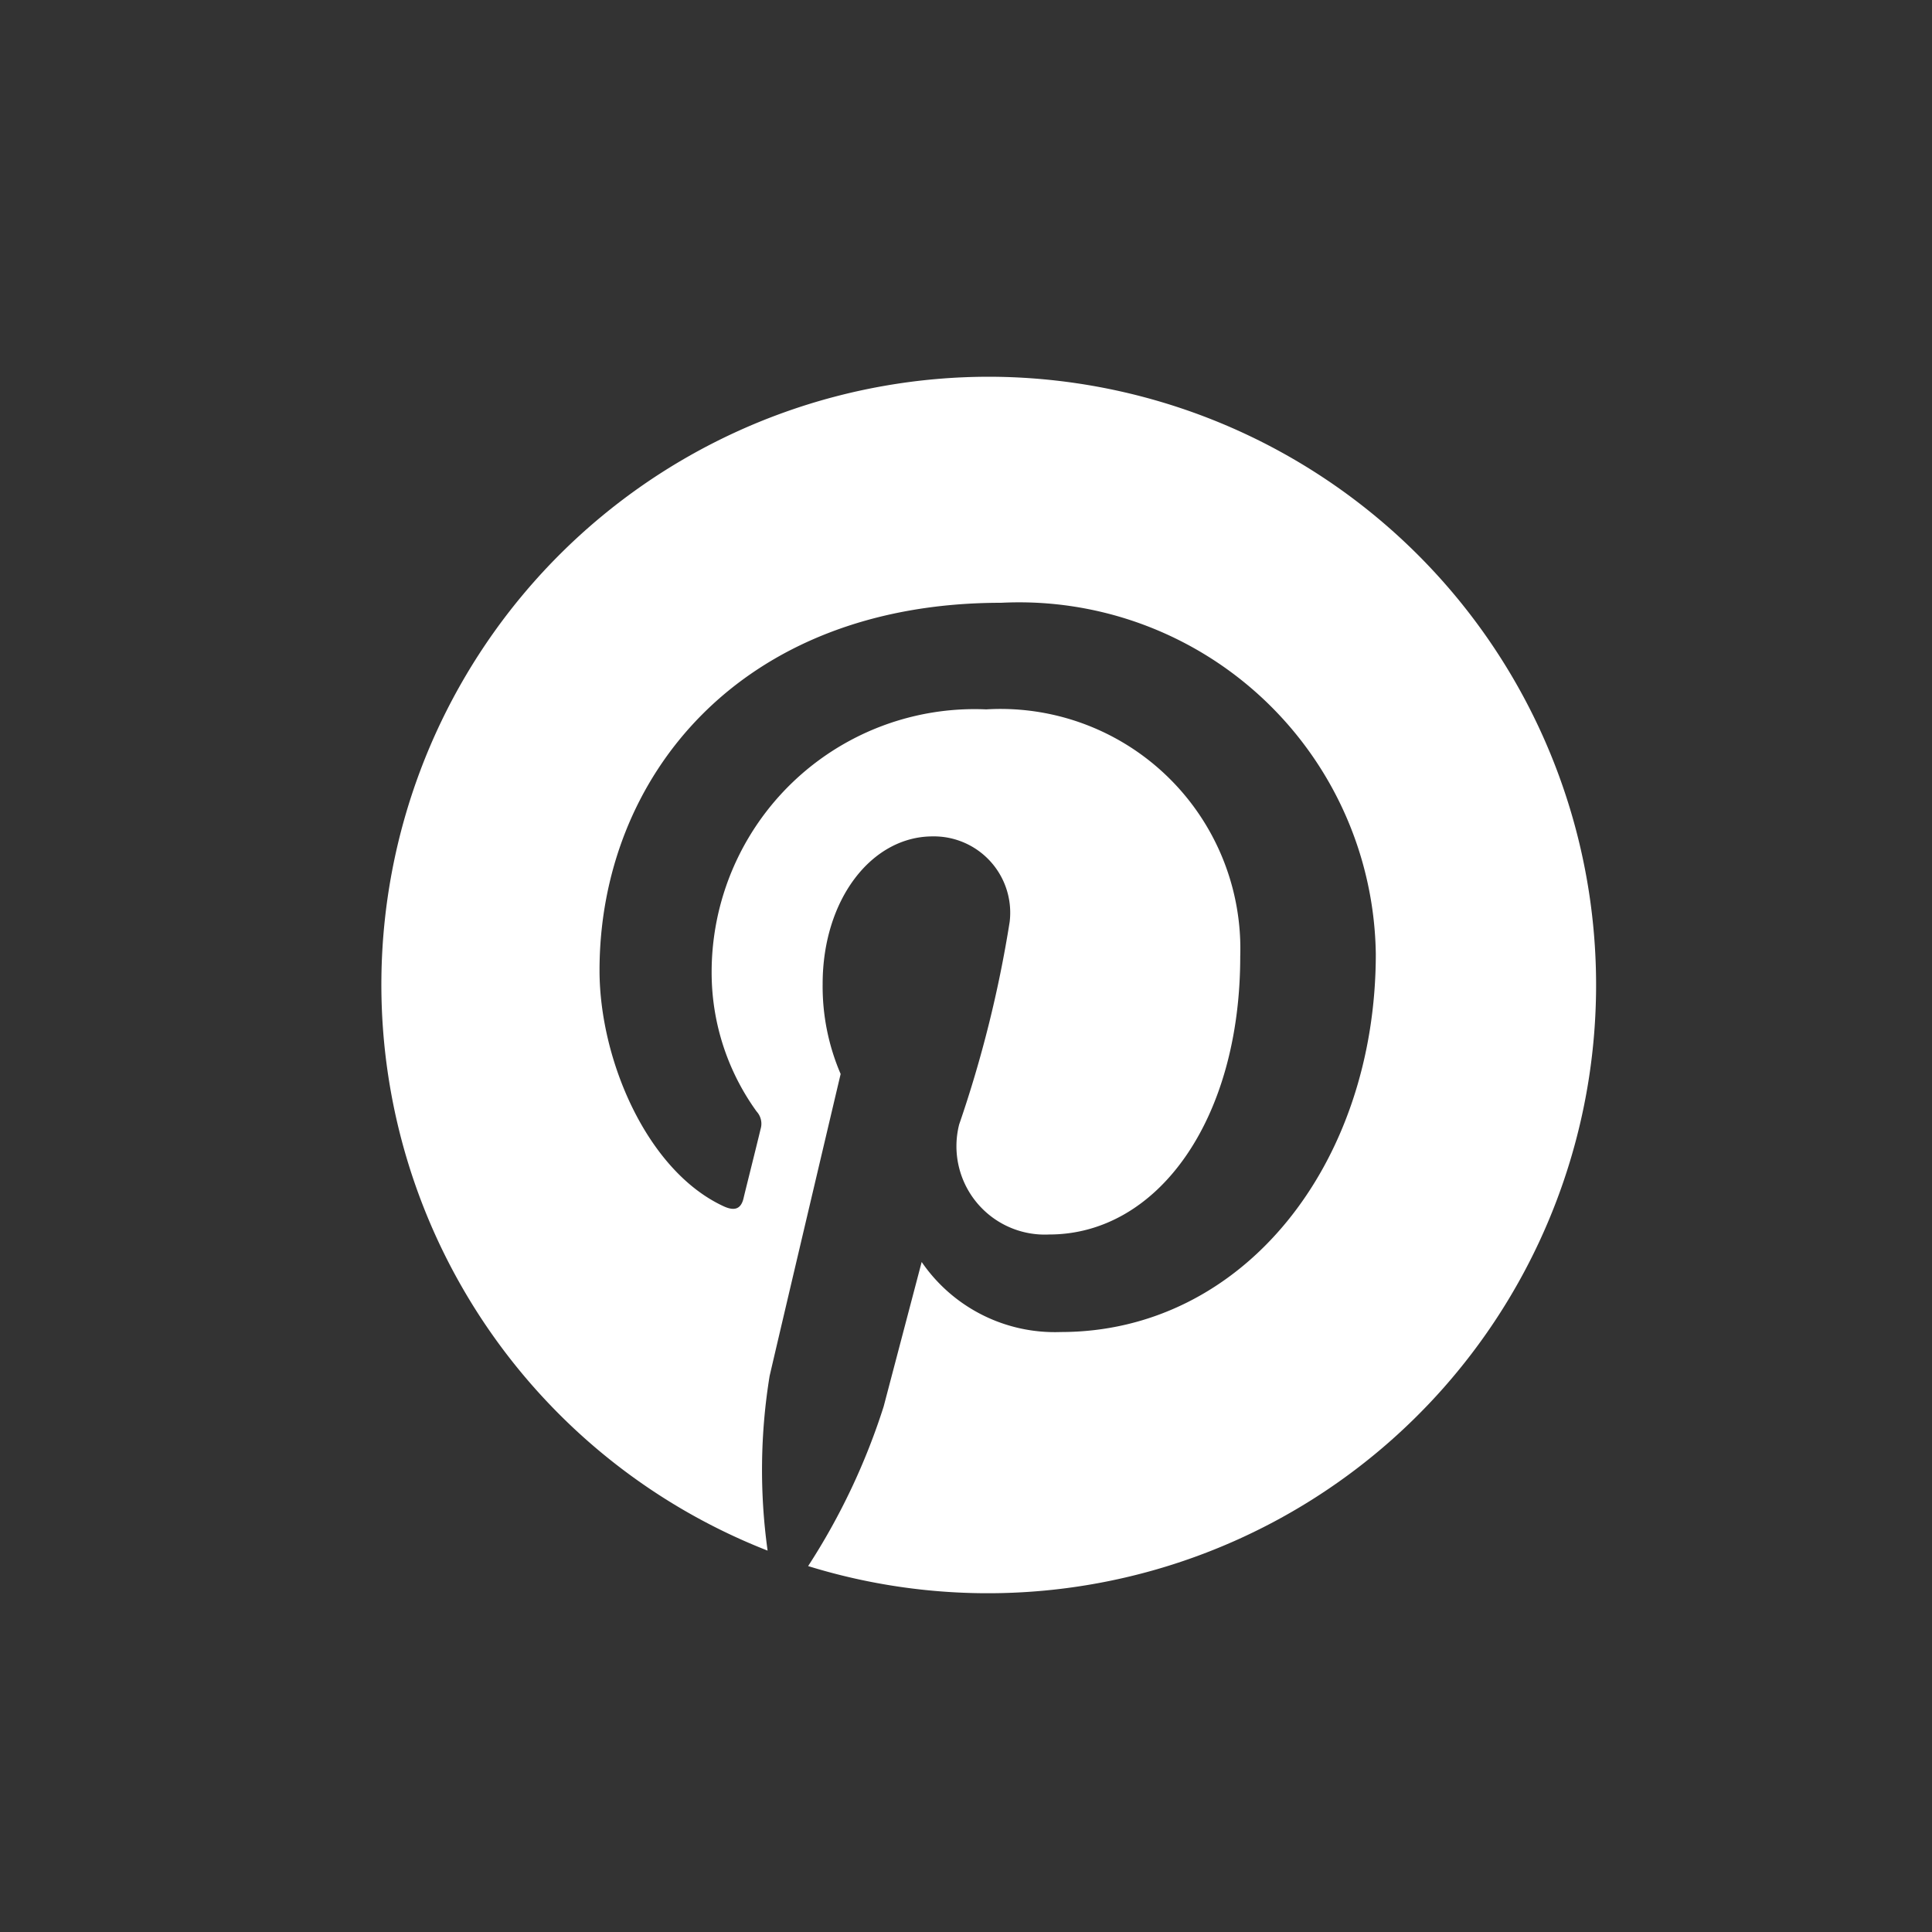 <svg xmlns="http://www.w3.org/2000/svg" viewBox="0 0 35 35"><rect x="0" y="0" width="35" height="35" fill="#333333" stroke="none"/><defs><style>.cls-1{fill:none;}.cls-2{fill:#fff;}</style></defs><g id="レイヤー_2" data-name="レイヤー 2"><g id="レイヤー_2-2" data-name="レイヤー 2"><rect class="cls-1" width="35" height="35"/><path class="cls-2" d="M17.92,6.825a11.012,11.012,0,0,0-4.014,21.266,10.599,10.599,0,0,1,.036-3.162c.199-.861,1.287-5.473,1.287-5.473a4.01,4.01,0,0,1-.326-1.631c0-1.531.888-2.673,1.993-2.673a1.383,1.383,0,0,1,1.395,1.549,21.768,21.768,0,0,1-.915,3.67,1.601,1.601,0,0,0,1.631,1.993c1.957,0,3.461-2.066,3.461-5.038A4.344,4.344,0,0,0,17.866,12.851a4.765,4.765,0,0,0-4.974,4.775,4.297,4.297,0,0,0,.815,2.51.328.328,0,0,1,.072.317c-.082.344-.272,1.096-.308,1.25-.045.199-.163.245-.372.145-1.377-.643-2.238-2.646-2.238-4.268,0-3.47,2.519-6.66,7.276-6.66a6.462,6.462,0,0,1,6.787,6.361c0,3.797-2.392,6.85-5.708,6.85a2.925,2.925,0,0,1-2.519-1.269s-.553,2.102-.689,2.619a11.994,11.994,0,0,1-1.368,2.89A11.019,11.019,0,1,0,17.92,6.825Z"/></g></g></svg>